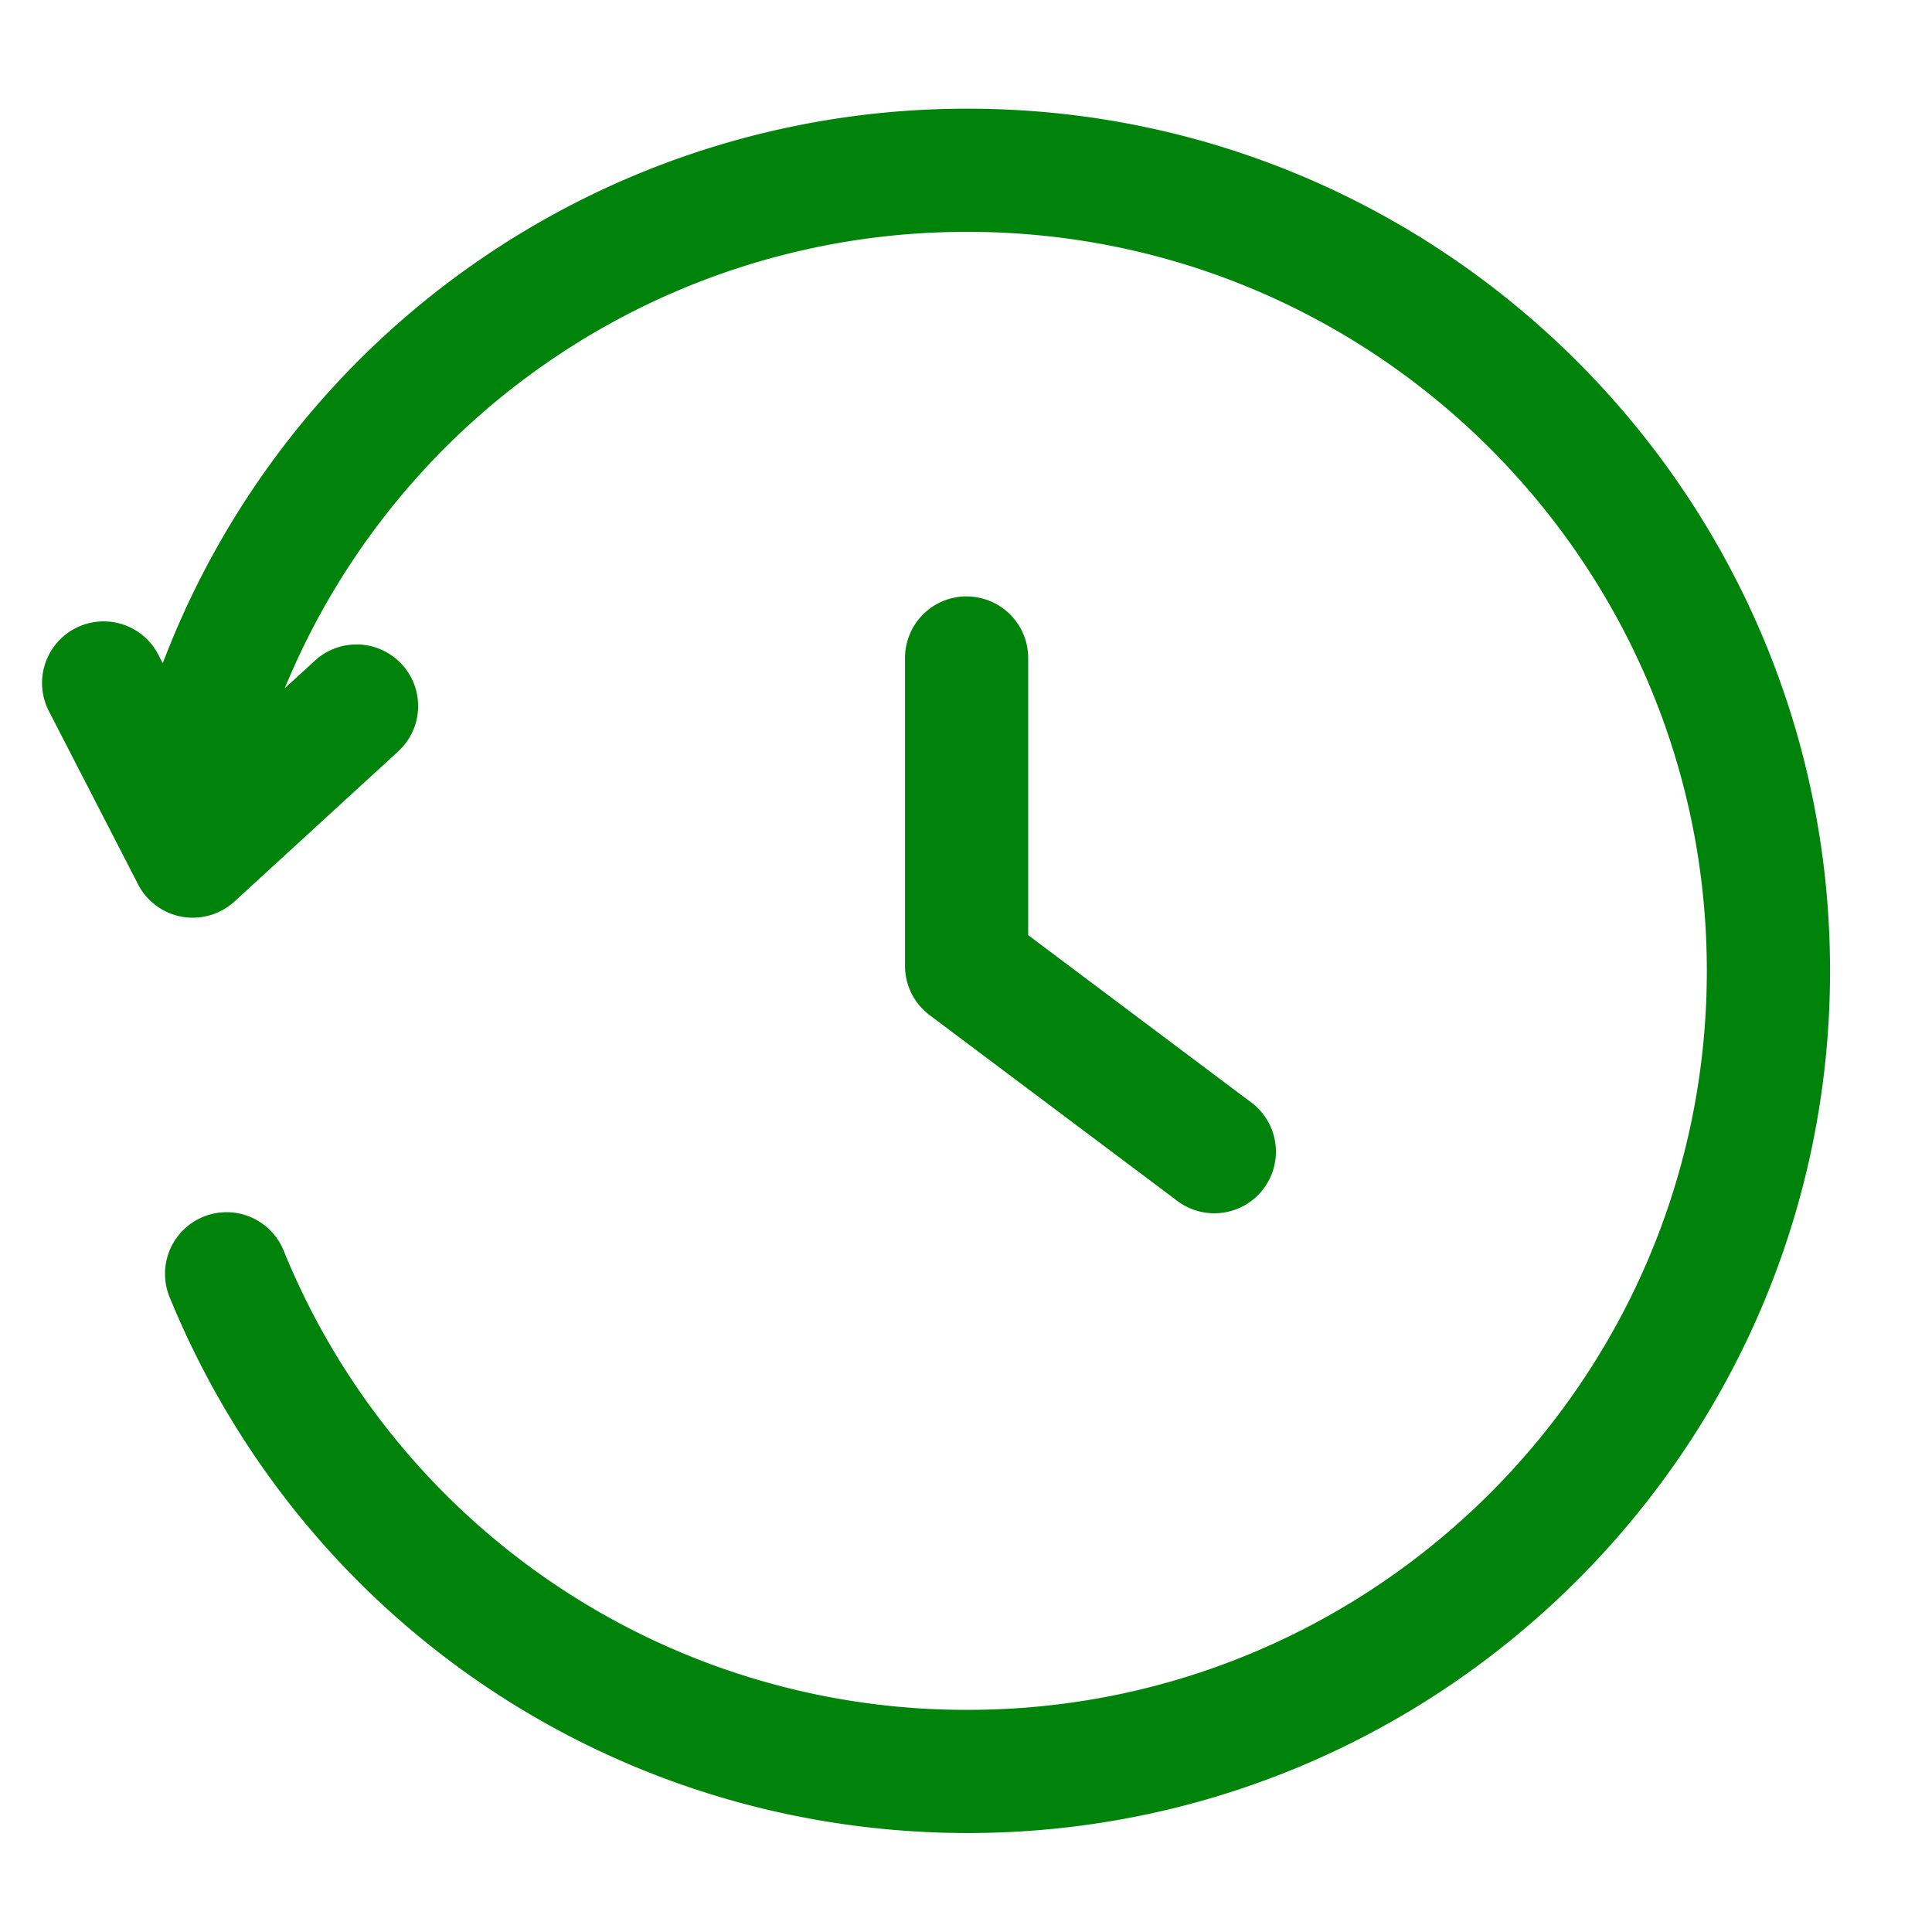 <svg xmlns="http://www.w3.org/2000/svg" version="1.1" xmlns:xlink="http://www.w3.org/1999/xlink" width="512" height="512" x="0" y="0" viewBox="0 0 32 32" style="enable-background:new 0 0 512 512" xml:space="preserve"><g transform="matrix(1.02,0,0,1.02,-0.31,-0.322)"><path d="M30.021 16.081c0 7.72-6.28 14-14 14-5.712 0-10.8-3.416-12.963-8.702a1 1 0 0 1 1.851-.758 11.961 11.961 0 0 0 11.111 7.46c6.617 0 12-5.383 12-12s-5.383-12-12-12a11.964 11.964 0 0 0-11.092 7.411l.49-.449a1 1 0 0 1 1.351 1.475l-2.658 2.437a1.003 1.003 0 0 1-.852.247.998.998 0 0 1-.713-.526l-1.448-2.812a1 1 0 1 1 1.778-.916l.071.138a13.959 13.959 0 0 1 13.074-9.005c7.72 0 14 6.28 14 14zM16 10a1 1 0 0 0-1 1v5a1 1 0 0 0 .4.8l4 3a1 1 0 1 0 1.2-1.599l-3.6-2.7v-4.5a1 1 0 0 0-1-1z" fill="#00830a" opacity="1" data-original="#000000"></path></g></svg>